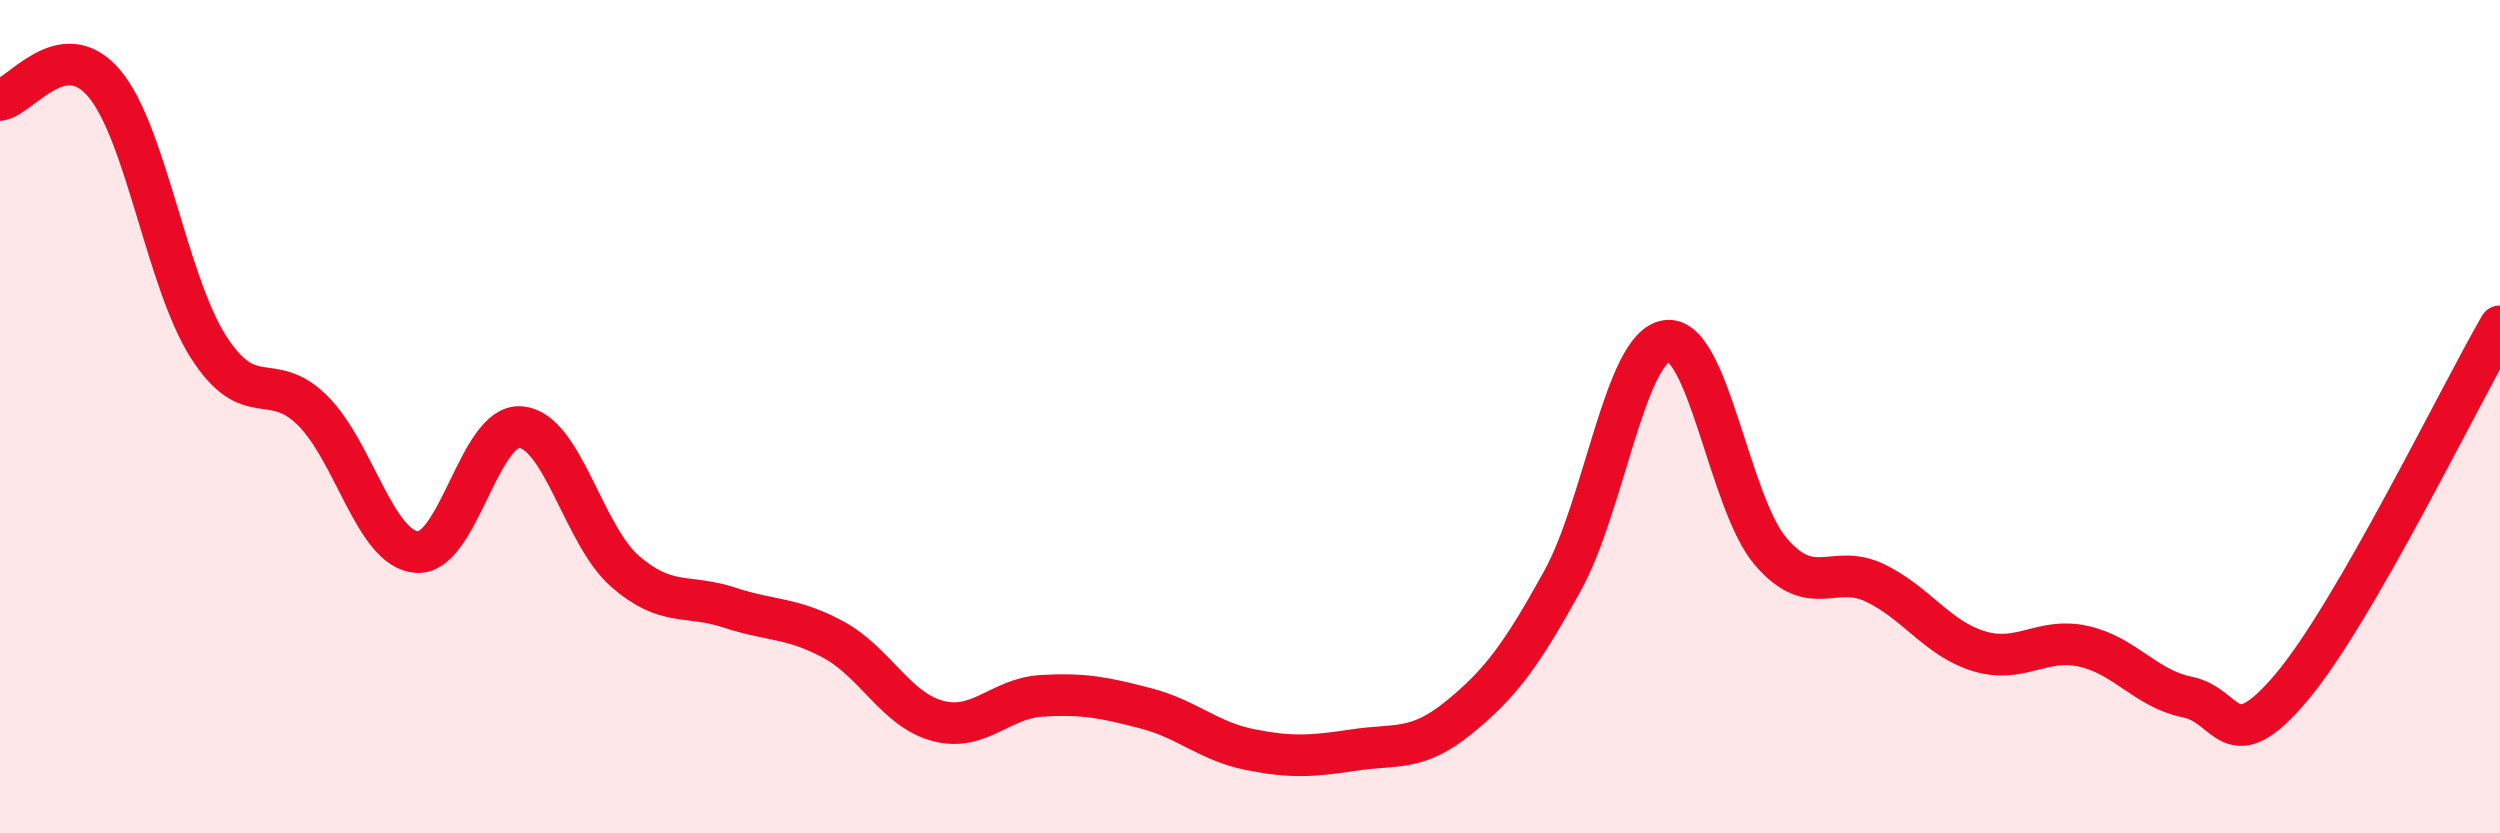 
    <svg width="60" height="20" viewBox="0 0 60 20" xmlns="http://www.w3.org/2000/svg">
      <path
        d="M 0,2.4 C 0.5,2.32 1.5,0.82 2.5,2 C 3.5,3.18 4,6.75 5,8.32 C 6,9.89 6.5,8.86 7.5,9.85 C 8.5,10.84 9,13.17 10,13.25 C 11,13.33 11.5,10.16 12.5,10.25 C 13.5,10.34 14,12.84 15,13.71 C 16,14.58 16.5,14.25 17.5,14.58 C 18.5,14.91 19,14.81 20,15.35 C 21,15.89 21.5,17.03 22.5,17.3 C 23.5,17.57 24,16.76 25,16.7 C 26,16.64 26.5,16.74 27.5,17 C 28.5,17.26 29,17.79 30,17.99 C 31,18.19 31.5,18.15 32.5,18 C 33.5,17.85 34,18.04 35,17.23 C 36,16.42 36.5,15.75 37.5,13.94 C 38.5,12.13 39,8.32 40,8.18 C 41,8.04 41.5,12.08 42.5,13.24 C 43.5,14.4 44,13.51 45,13.99 C 46,14.47 46.5,15.33 47.5,15.63 C 48.5,15.93 49,15.29 50,15.51 C 51,15.73 51.5,16.53 52.5,16.73 C 53.5,16.93 53.5,18.27 55,16.49 C 56.5,14.71 59,9.56 60,7.83L60 20L0 20Z"
        fill="#EB0A25"
        opacity="0.1"
        stroke-linecap="round"
        stroke-linejoin="round"
      />
      <path
        d="M 0,2.4 C 0.5,2.32 1.5,0.82 2.5,2 C 3.5,3.18 4,6.75 5,8.32 C 6,9.89 6.5,8.86 7.5,9.85 C 8.5,10.84 9,13.17 10,13.25 C 11,13.33 11.5,10.16 12.5,10.25 C 13.5,10.34 14,12.84 15,13.71 C 16,14.58 16.5,14.25 17.5,14.58 C 18.5,14.91 19,14.81 20,15.35 C 21,15.89 21.5,17.03 22.5,17.3 C 23.5,17.57 24,16.76 25,16.7 C 26,16.64 26.5,16.74 27.5,17 C 28.5,17.26 29,17.79 30,17.99 C 31,18.19 31.5,18.15 32.5,18 C 33.5,17.85 34,18.04 35,17.23 C 36,16.42 36.5,15.75 37.5,13.94 C 38.5,12.13 39,8.32 40,8.18 C 41,8.04 41.5,12.08 42.5,13.24 C 43.5,14.4 44,13.51 45,13.99 C 46,14.47 46.5,15.33 47.5,15.63 C 48.5,15.93 49,15.29 50,15.51 C 51,15.73 51.5,16.53 52.5,16.73 C 53.5,16.93 53.5,18.27 55,16.49 C 56.5,14.71 59,9.56 60,7.83"
        stroke="#EB0A25"
        stroke-width="1"
        fill="none"
        stroke-linecap="round"
        stroke-linejoin="round"
      />
    </svg>
  